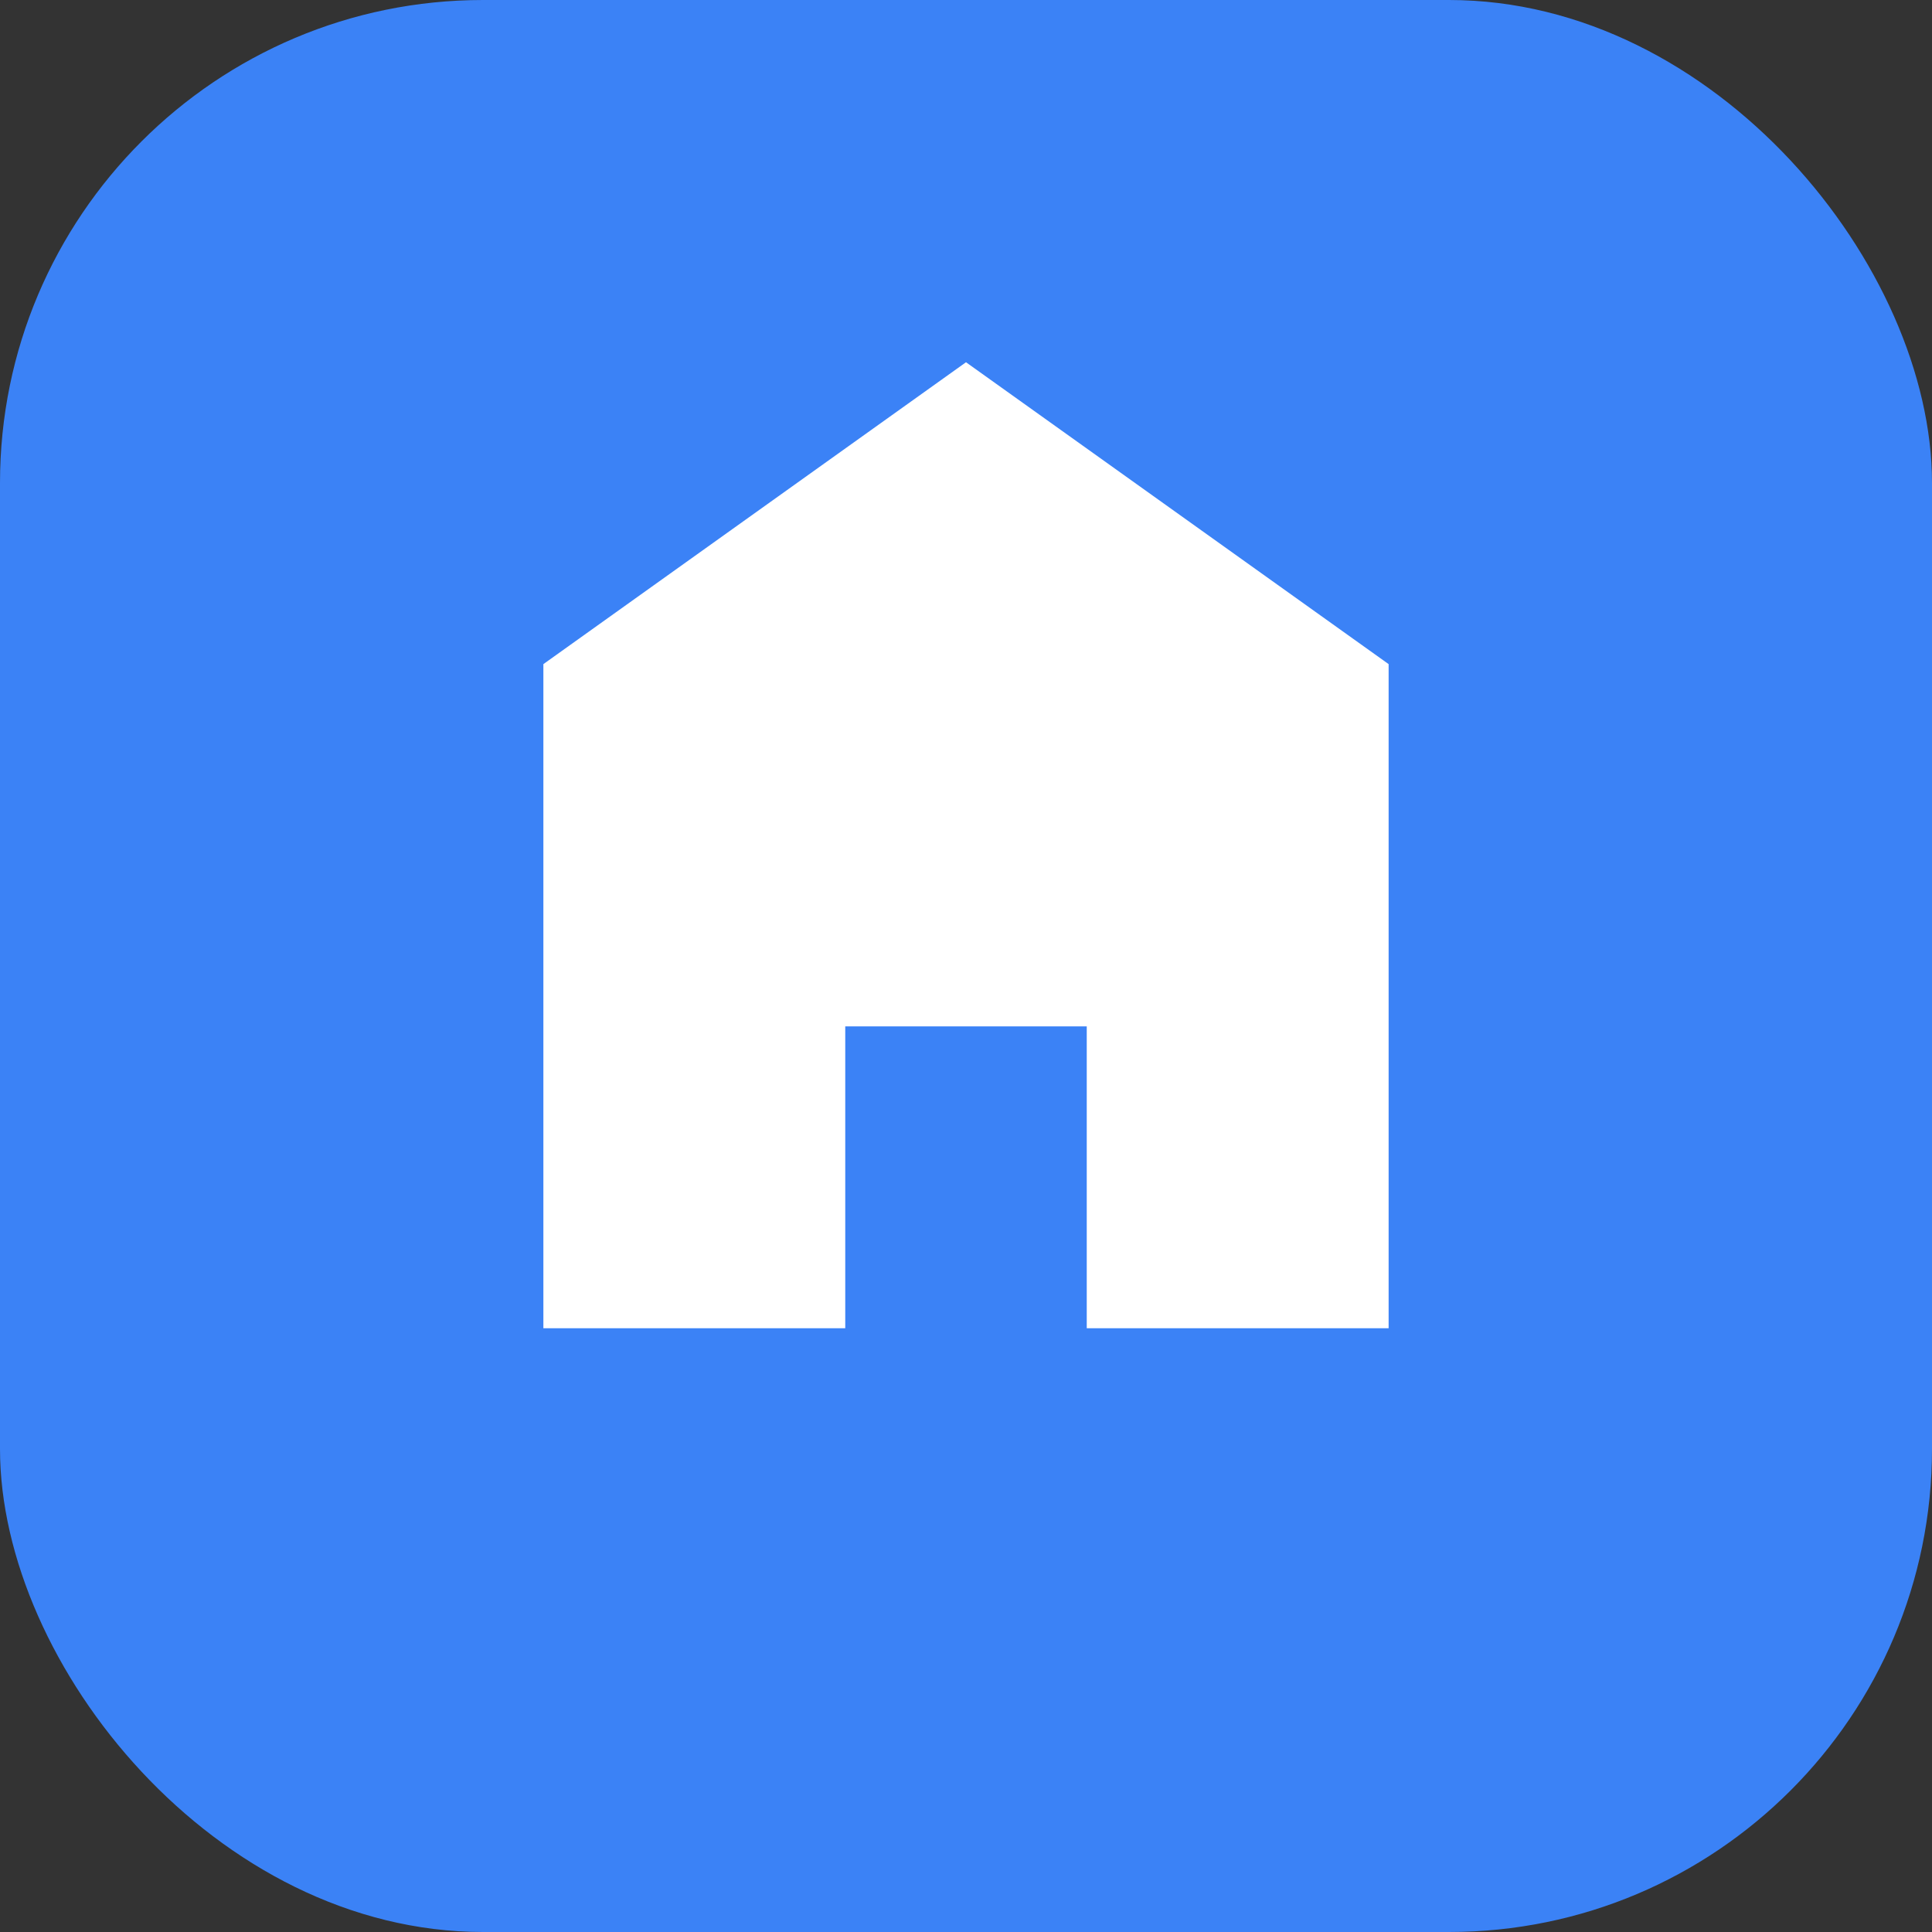 <svg width="32" height="32" viewBox="0 0 32 32" fill="none" xmlns="http://www.w3.org/2000/svg">
  <rect x="0" y="0" width="32" height="32" fill="#333333" stroke="none"/>
  <rect width="32" height="32" rx="8" fill="#3B82F6"/>
  <path d="M9 22V11L16 6L23 11V22H18V17H14V22H9Z" fill="white"/>
  <path d="M20 11H12V13H20V11Z" fill="white"/>
</svg>